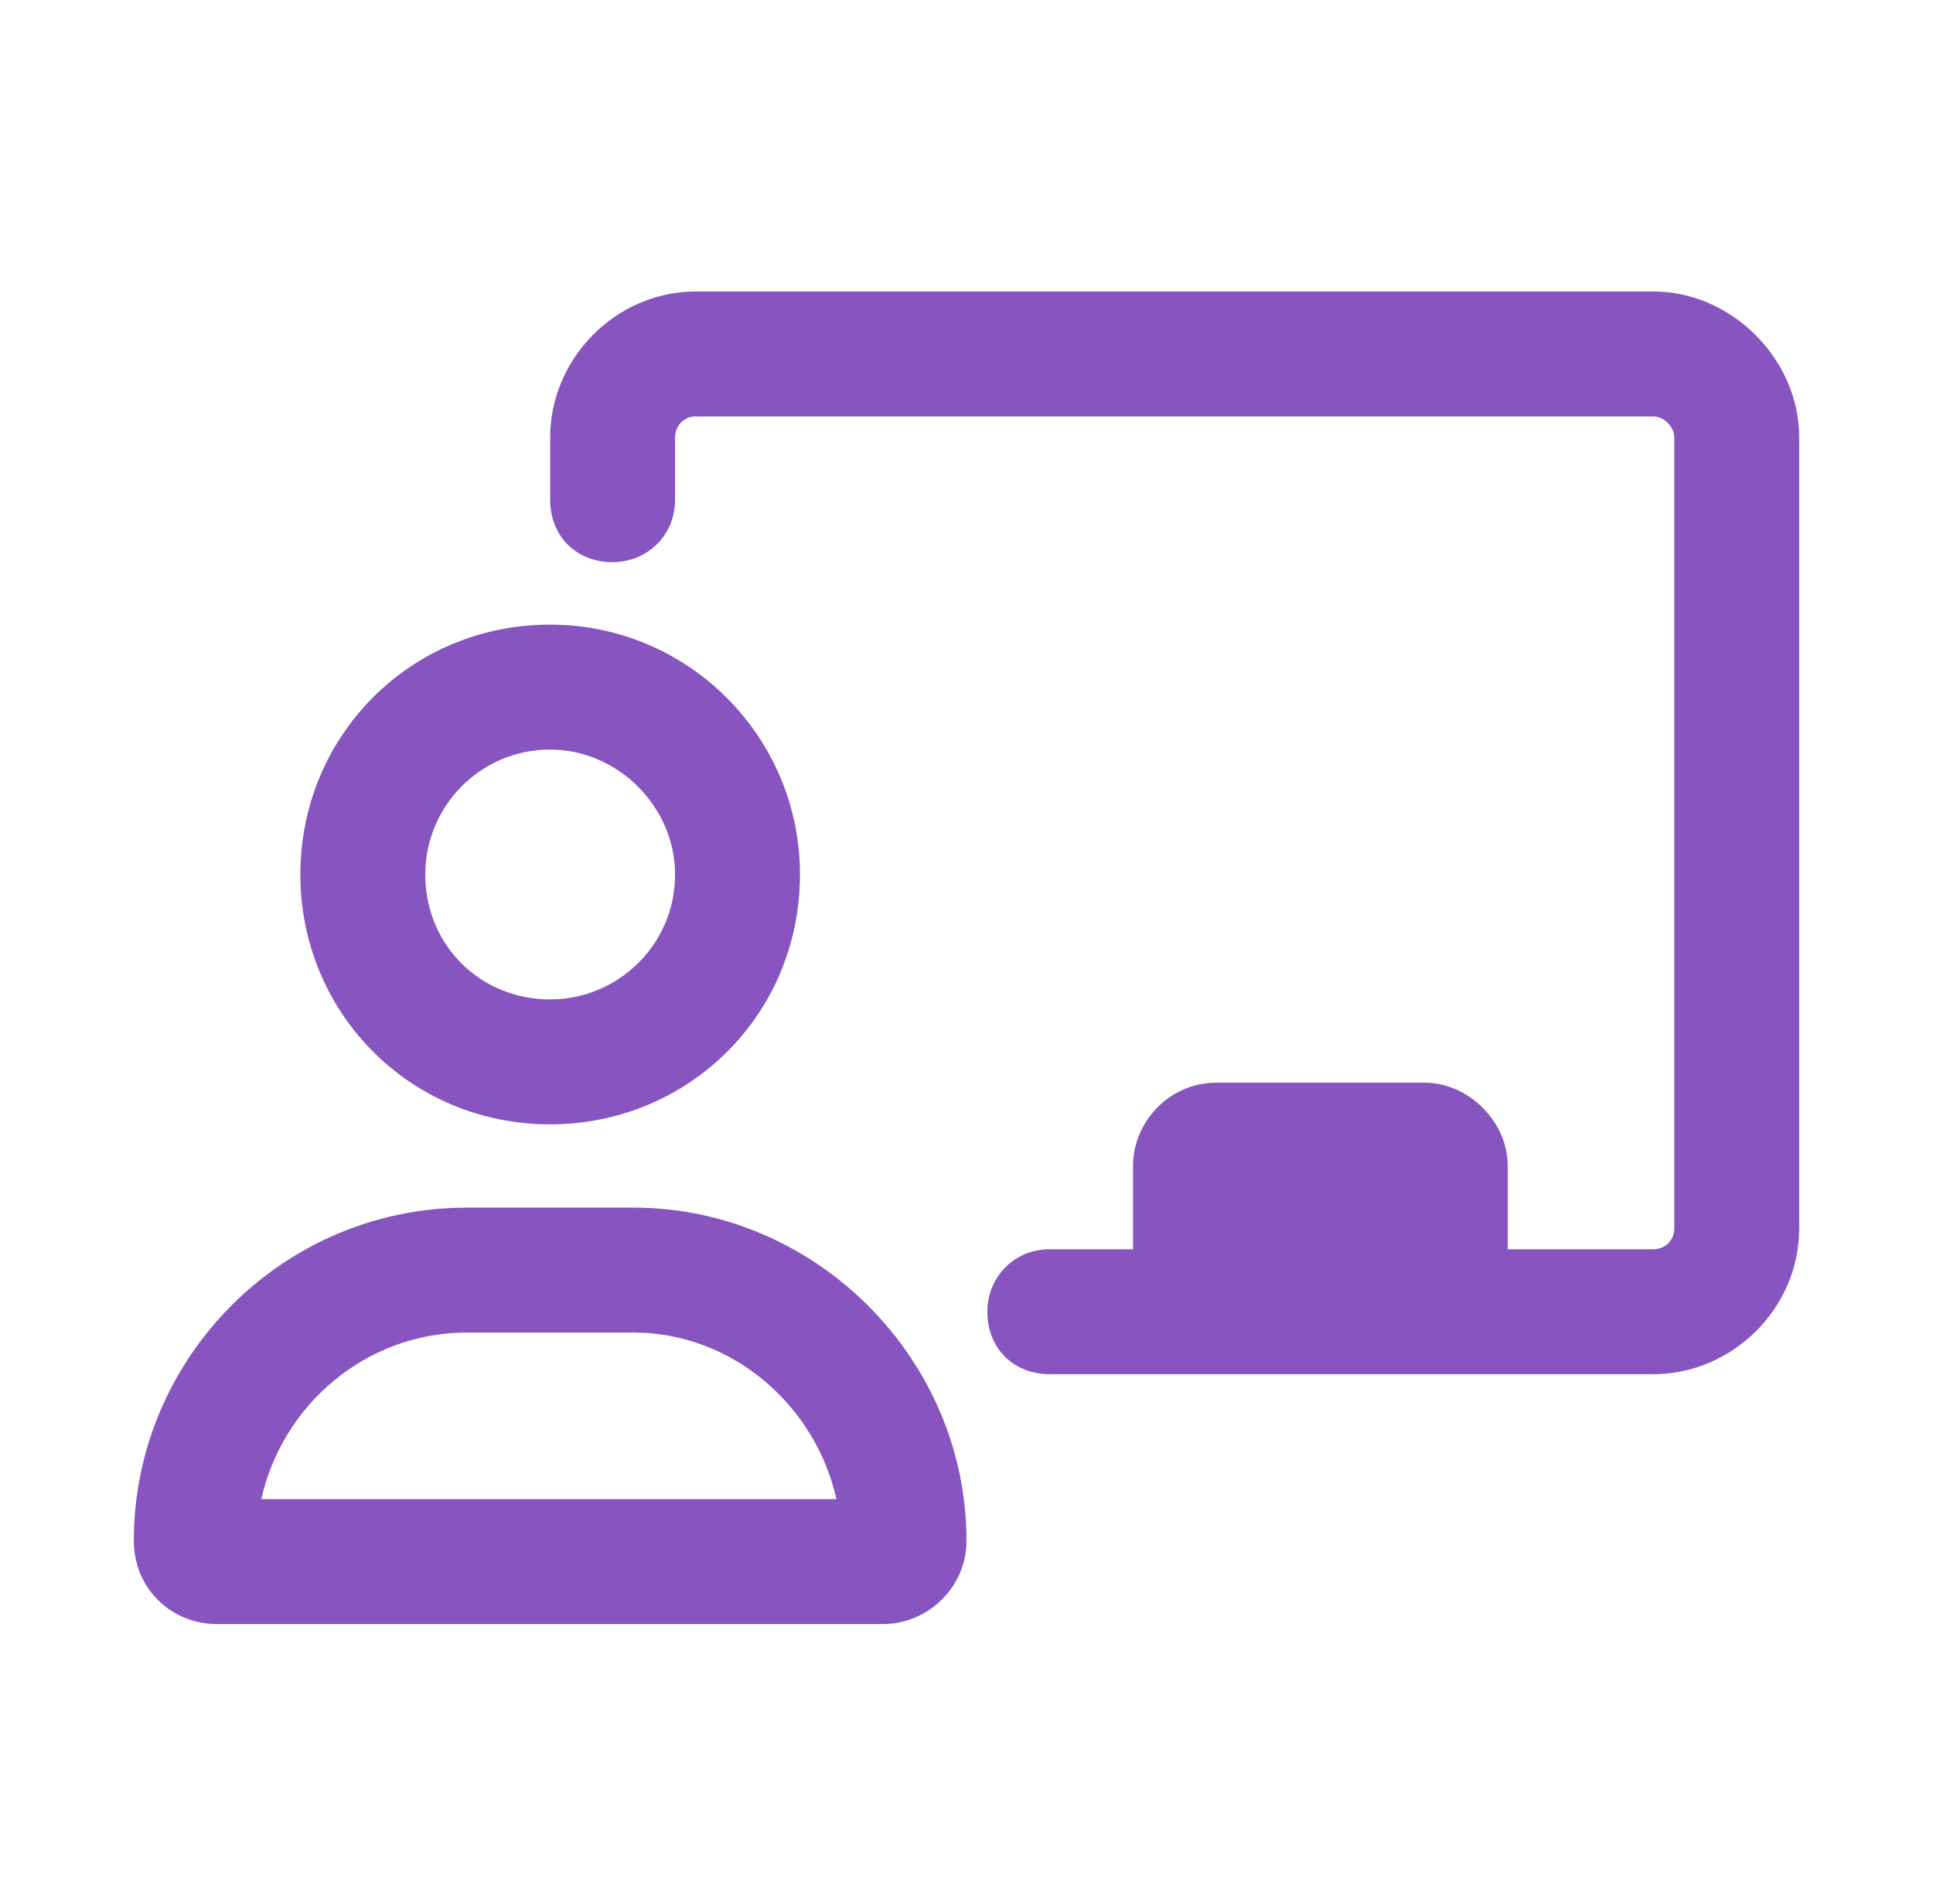 <svg width="65" height="64" viewBox="0 0 65 64" fill="none" xmlns="http://www.w3.org/2000/svg">
<path d="M21.3 40.6C27.425 40.6 32.5 45.675 32.5 51.8C32.5 53.375 31.188 54.6 29.7 54.6H7.3C5.725 54.6 4.5 53.375 4.5 51.8C4.5 45.675 9.488 40.6 15.7 40.6H21.3ZM8.787 50.4H28.125C27.425 47.25 24.625 44.8 21.3 44.8H15.7C12.287 44.8 9.488 47.25 8.787 50.4ZM18.5 37.8C13.775 37.8 10.1 34.038 10.1 29.4C10.1 24.762 13.775 21 18.5 21C23.137 21 26.9 24.762 26.9 29.4C26.9 34.125 23.137 37.8 18.5 37.8ZM18.5 25.2C16.137 25.2 14.3 27.125 14.3 29.4C14.3 31.762 16.137 33.6 18.5 33.6C20.775 33.6 22.7 31.762 22.7 29.4C22.7 27.125 20.775 25.2 18.5 25.2ZM55.6 9.8C58.225 9.8 60.5 12.075 60.5 14.7V41.3C60.5 44.013 58.225 46.2 55.6 46.2H35.3C34.075 46.2 33.2 45.325 33.2 44.1C33.2 42.962 34.075 42 35.3 42H38.1V39.2C38.1 37.712 39.325 36.4 40.9 36.4H47.9C49.388 36.4 50.7 37.712 50.7 39.2V42H55.6C55.95 42 56.3 41.737 56.3 41.3V14.7C56.3 14.35 55.95 14 55.6 14H23.4C22.962 14 22.7 14.35 22.7 14.7V16.8C22.7 18.025 21.738 18.9 20.6 18.9C19.375 18.9 18.5 18.025 18.5 16.8V14.7C18.5 12.075 20.688 9.8 23.4 9.8H55.6Z" fill="#8854C0"/>
</svg>
